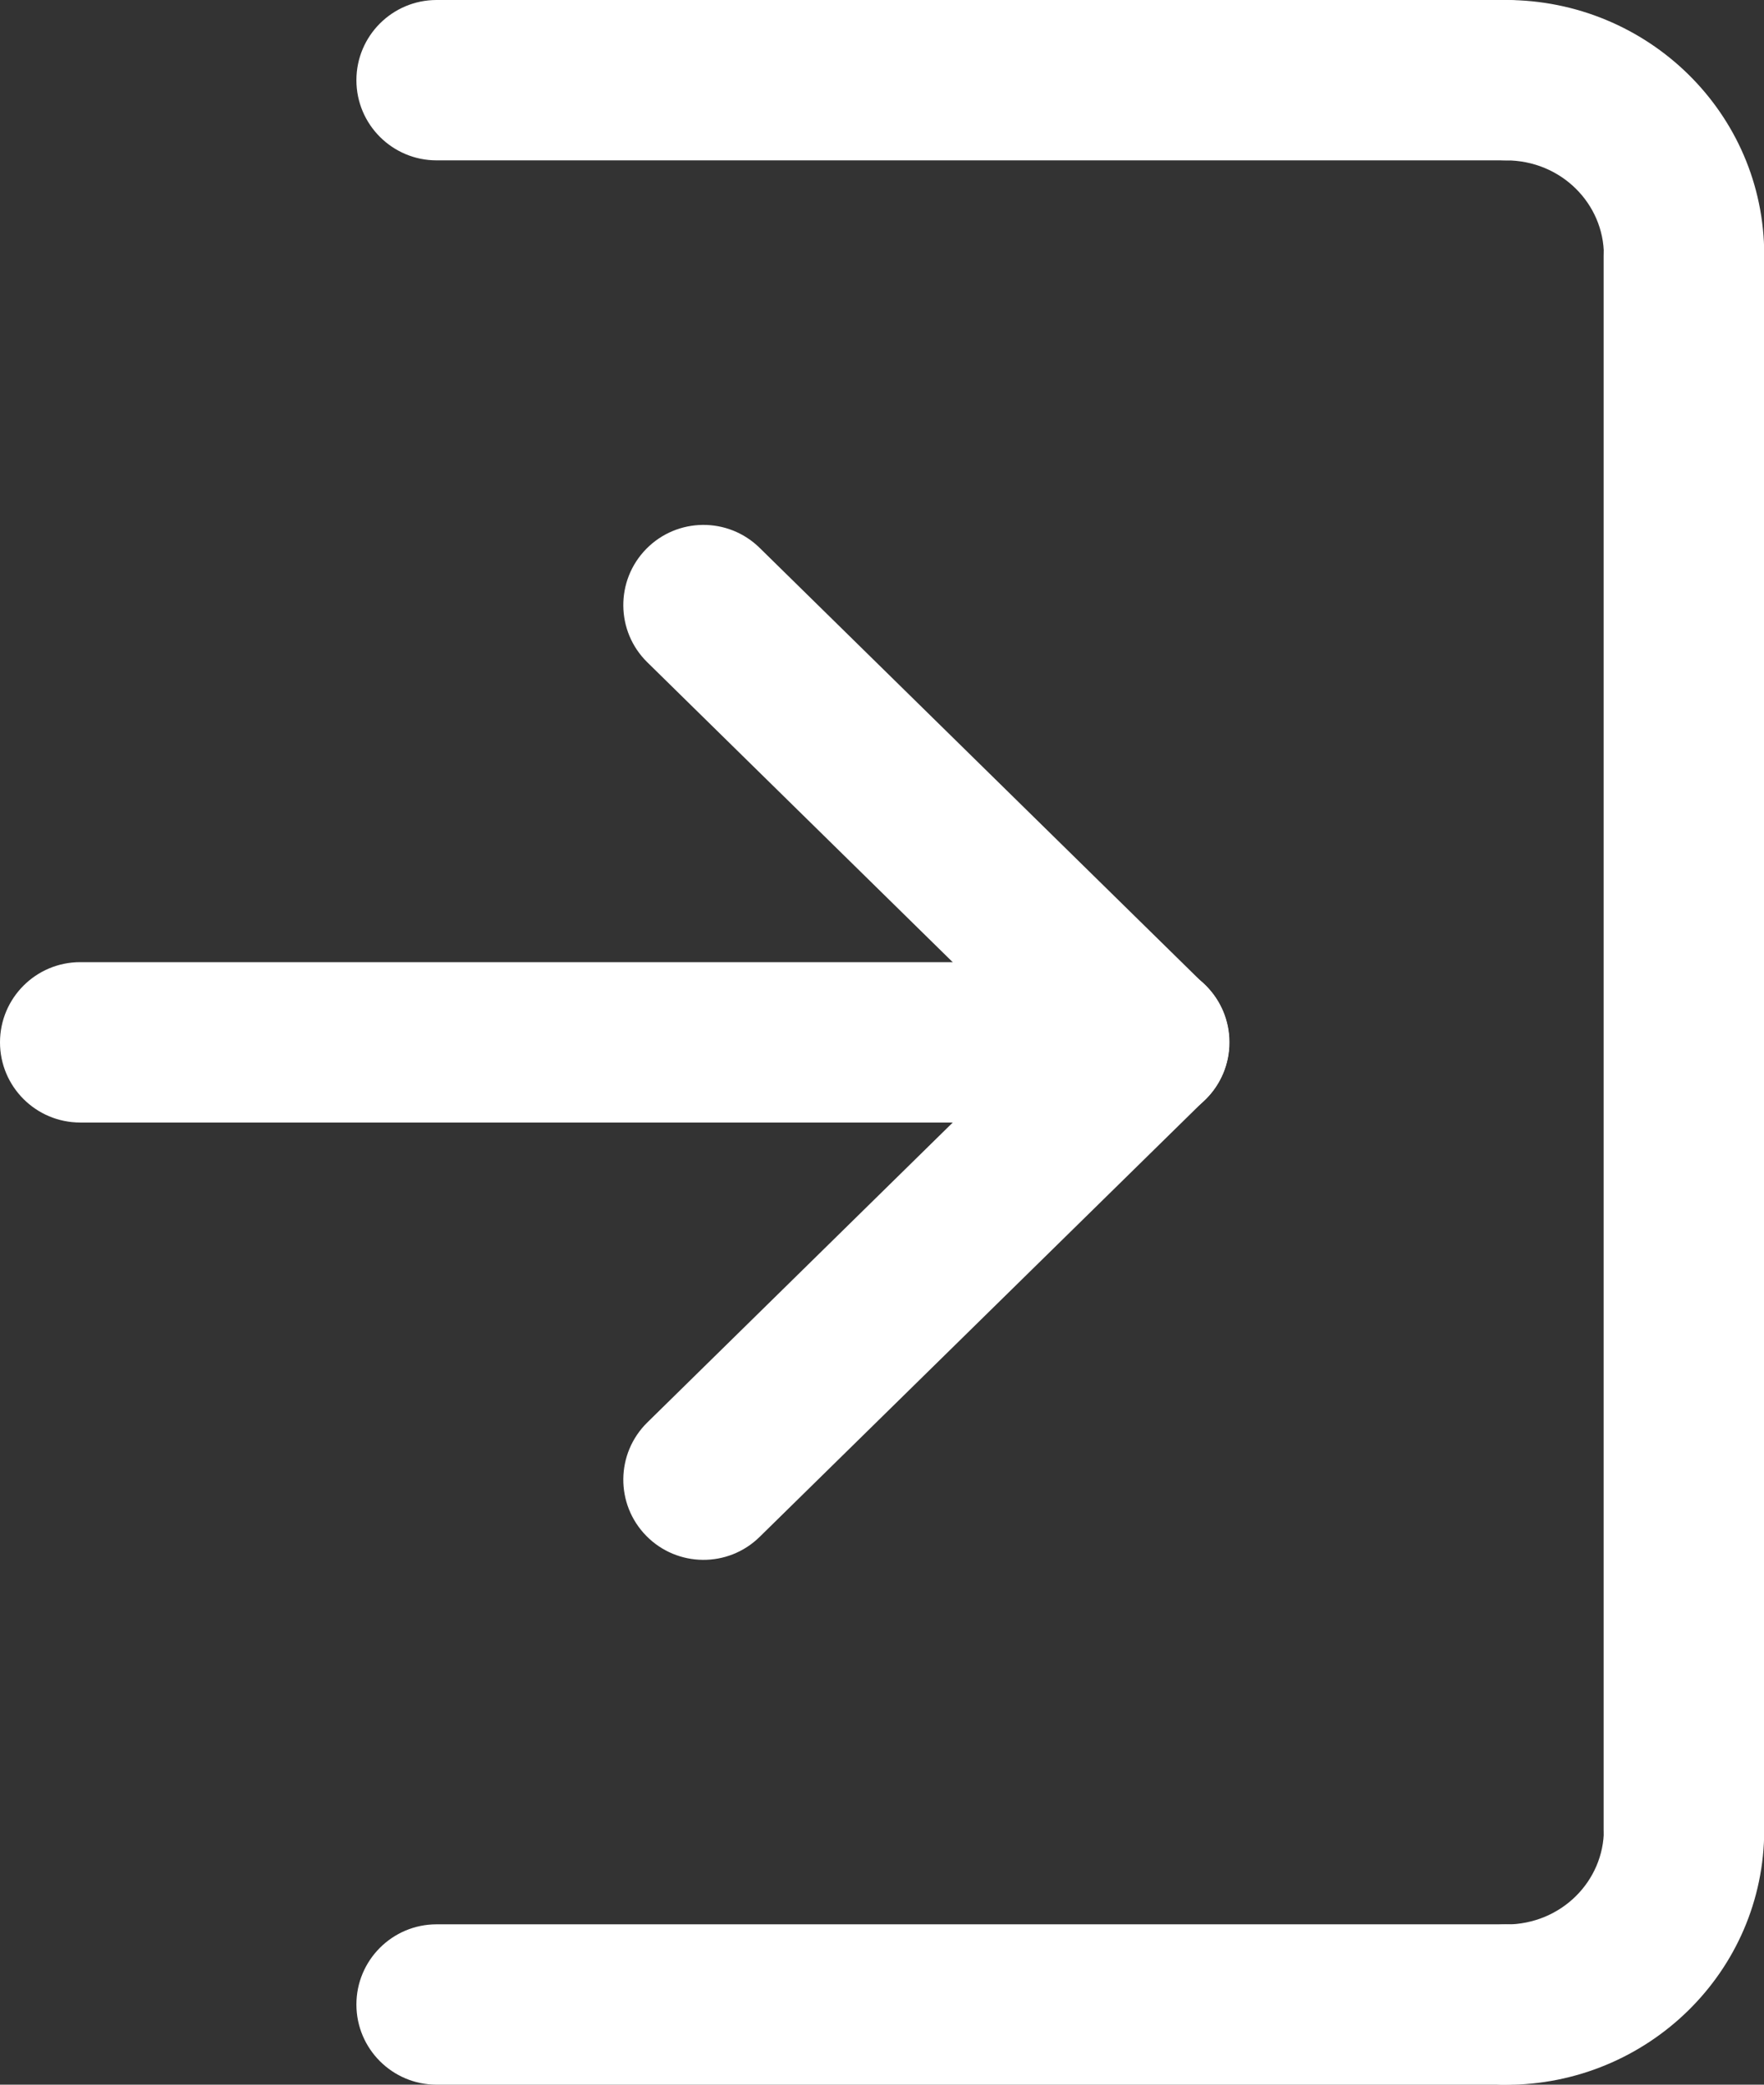<svg width="22" height="26" viewBox="0 0 22 26" fill="none" xmlns="http://www.w3.org/2000/svg">
<rect x="0" y="0" width="22" height="26" fill="#333333" stroke="none"/>
<g id="Group">
<path id="Vector (Stroke)" fill-rule="evenodd" clip-rule="evenodd" d="M21.003 21.82C21.556 21.82 22.003 22.268 22.003 22.82C22.003 24.596 20.545 26.002 18.781 26.002C18.229 26.002 17.781 25.554 17.781 25.002C17.781 24.45 18.229 24.002 18.781 24.002C19.475 24.002 20.003 23.457 20.003 22.82C20.003 22.268 20.451 21.82 21.003 21.82Z" fill="white"/>
<path id="Vector (Stroke)_2" fill-rule="evenodd" clip-rule="evenodd" d="M17.781 1C17.781 0.448 18.229 0 18.781 0C20.545 0 22.003 1.406 22.003 3.182C22.003 3.734 21.556 4.182 21.003 4.182C20.451 4.182 20.003 3.734 20.003 3.182C20.003 2.545 19.475 2 18.781 2C18.229 2 17.781 1.552 17.781 1Z" fill="white"/>
<path id="Vector (Stroke)_3" fill-rule="evenodd" clip-rule="evenodd" d="M21 2.188C21.552 2.188 22 2.635 22 3.188V22.824C22 23.376 21.552 23.824 21 23.824C20.448 23.824 20 23.376 20 22.824V3.188C20 2.635 20.448 2.188 21 2.188Z" fill="white"/>
<path id="Vector (Stroke)_4" fill-rule="evenodd" clip-rule="evenodd" d="M4.445 25C4.445 24.448 4.893 24 5.445 24H18.779C19.331 24 19.779 24.448 19.779 25C19.779 25.552 19.331 26 18.779 26H5.445C4.893 26 4.445 25.552 4.445 25Z" fill="white"/>
<path id="Vector (Stroke)_5" fill-rule="evenodd" clip-rule="evenodd" d="M4.445 1C4.445 0.448 4.893 0 5.445 0H18.779C19.331 0 19.779 0.448 19.779 1C19.779 1.552 19.331 2 18.779 2H5.445C4.893 2 4.445 1.552 4.445 1Z" fill="white"/>
<path id="Vector (Stroke)_6" fill-rule="evenodd" clip-rule="evenodd" d="M8.06 6.846C8.447 6.452 9.08 6.446 9.474 6.833L15.03 12.288C15.424 12.675 15.43 13.308 15.043 13.702C14.656 14.096 14.023 14.102 13.628 13.715L8.073 8.26C7.679 7.874 7.673 7.24 8.06 6.846Z" fill="white"/>
<path id="Vector (Stroke)_7" fill-rule="evenodd" clip-rule="evenodd" d="M15.043 12.299C15.43 12.694 15.424 13.327 15.03 13.714L9.474 19.168C9.08 19.555 8.447 19.549 8.06 19.155C7.673 18.761 7.679 18.128 8.073 17.741L13.628 12.286C14.023 11.899 14.656 11.905 15.043 12.299Z" fill="white"/>
<path id="Vector (Stroke)_8" fill-rule="evenodd" clip-rule="evenodd" d="M0 13C0 12.448 0.448 12 1 12H14.333C14.886 12 15.333 12.448 15.333 13C15.333 13.552 14.886 14 14.333 14H1C0.448 14 0 13.552 0 13Z" fill="white"/>
</g>
</svg>
